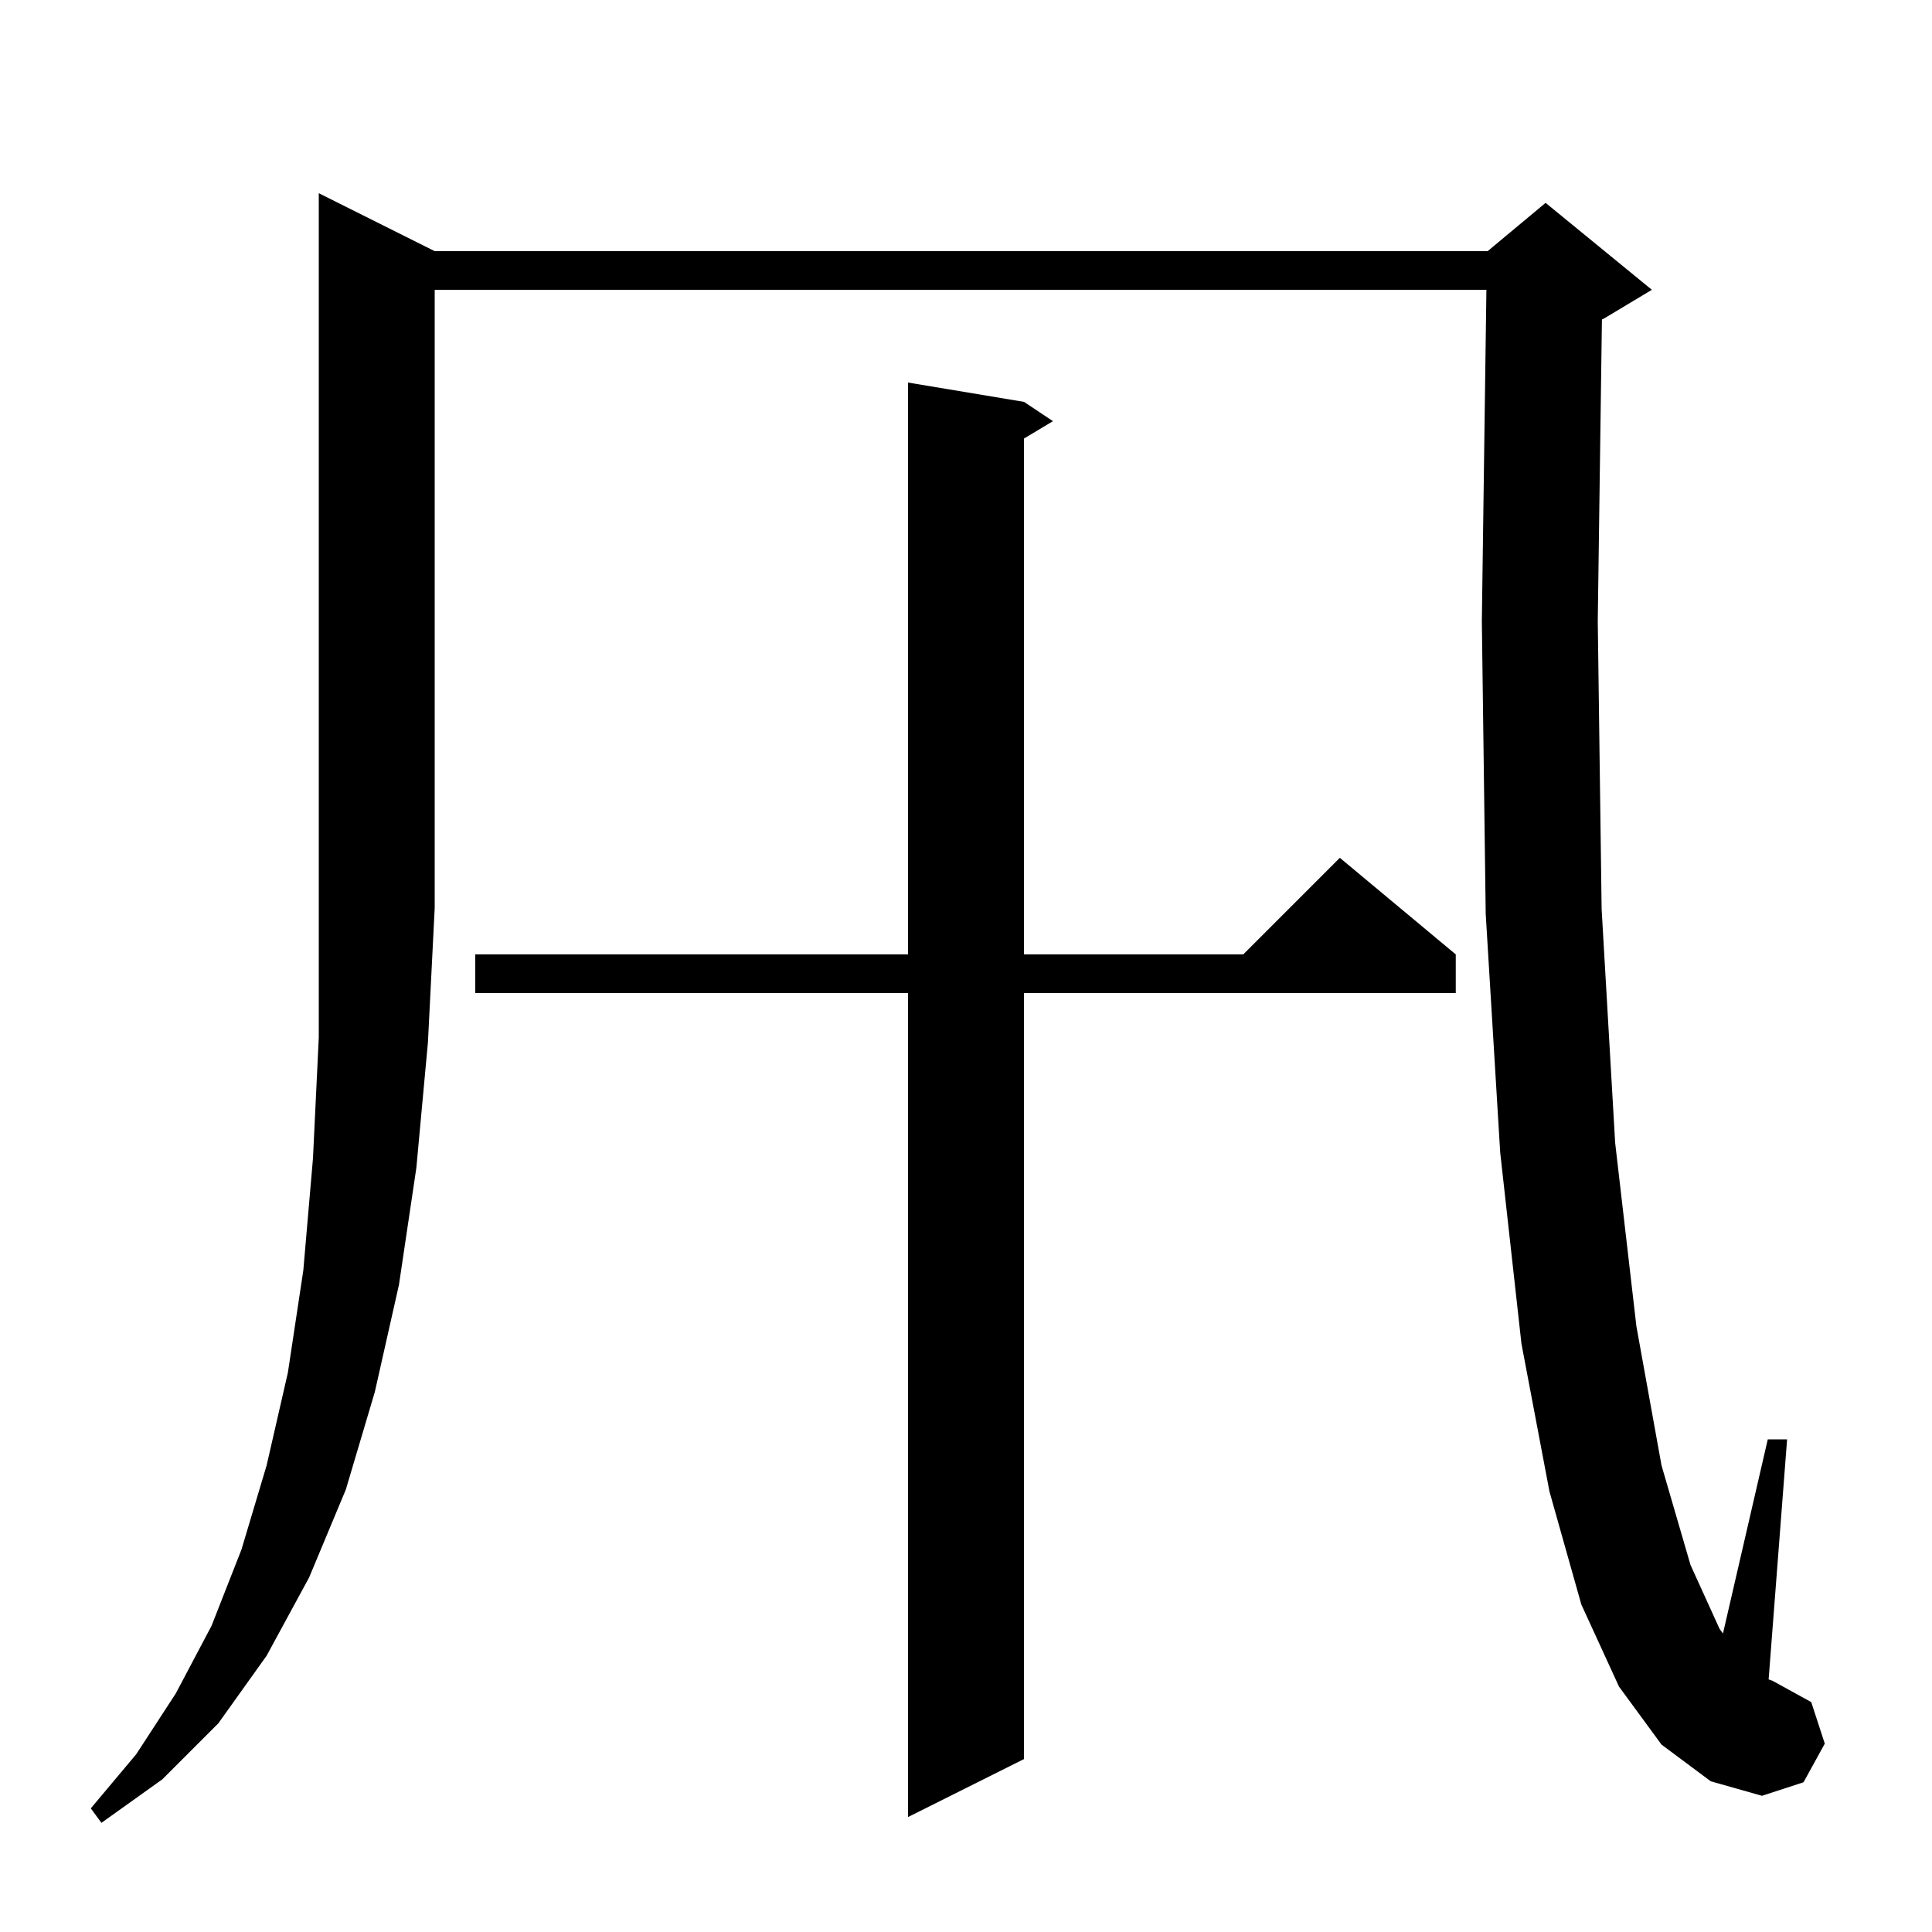 <svg xmlns="http://www.w3.org/2000/svg" xmlns:xlink="http://www.w3.org/1999/xlink" version="1.1" baseProfile="full" viewBox="0 0 200 200" width="200" height="200"><g fill="currentColor"><path d="M 45.0 26.0 L 154.0 26.0 L 160.0 21.0 L 171.0 30.0 L 166.0 33.0 L 165.831 33.07 L 165.4 64.3 L 165.8 94.1 L 167.2 118.3 L 169.4 137.3 L 172.0 151.7 L 175.0 162.0 L 178.0 168.6 L 178.361 169.1 L 183.0 149.0 L 185.0 149.0 L 183.088 173.85 L 183.5 174.0 L 187.5 176.2 L 188.9 180.5 L 186.7 184.5 L 182.4 185.9 L 177.1 184.4 L 172.0 180.6 L 167.6 174.6 L 163.7 166.1 L 160.4 154.4 L 157.5 139.1 L 155.3 119.3 L 153.8 94.6 L 153.4 64.3 L 153.872 30.0 L 45.0 30.0 L 45.0 94.0 L 44.3 107.9 L 43.1 120.9 L 41.3 133.0 L 38.8 144.1 L 35.8 154.2 L 32.0 163.3 L 27.6 171.4 L 22.6 178.4 L 16.8 184.2 L 10.5 188.7 L 9.4 187.2 L 14.1 181.6 L 18.2 175.3 L 21.9 168.3 L 25.0 160.4 L 27.6 151.7 L 29.8 142.1 L 31.4 131.5 L 32.4 119.9 L 33.0 107.4 L 33.0 20.0 Z M 106.0 41.6 L 109.0 43.6 L 106.0 45.4 L 106.0 98.8 L 128.7 98.8 L 138.7 88.8 L 150.7 98.8 L 150.7 102.8 L 106.0 102.8 L 106.0 182.1 L 94.0 188.1 L 94.0 102.8 L 49.2 102.8 L 49.2 98.8 L 94.0 98.8 L 94.0 39.6 Z "/></g></svg>
